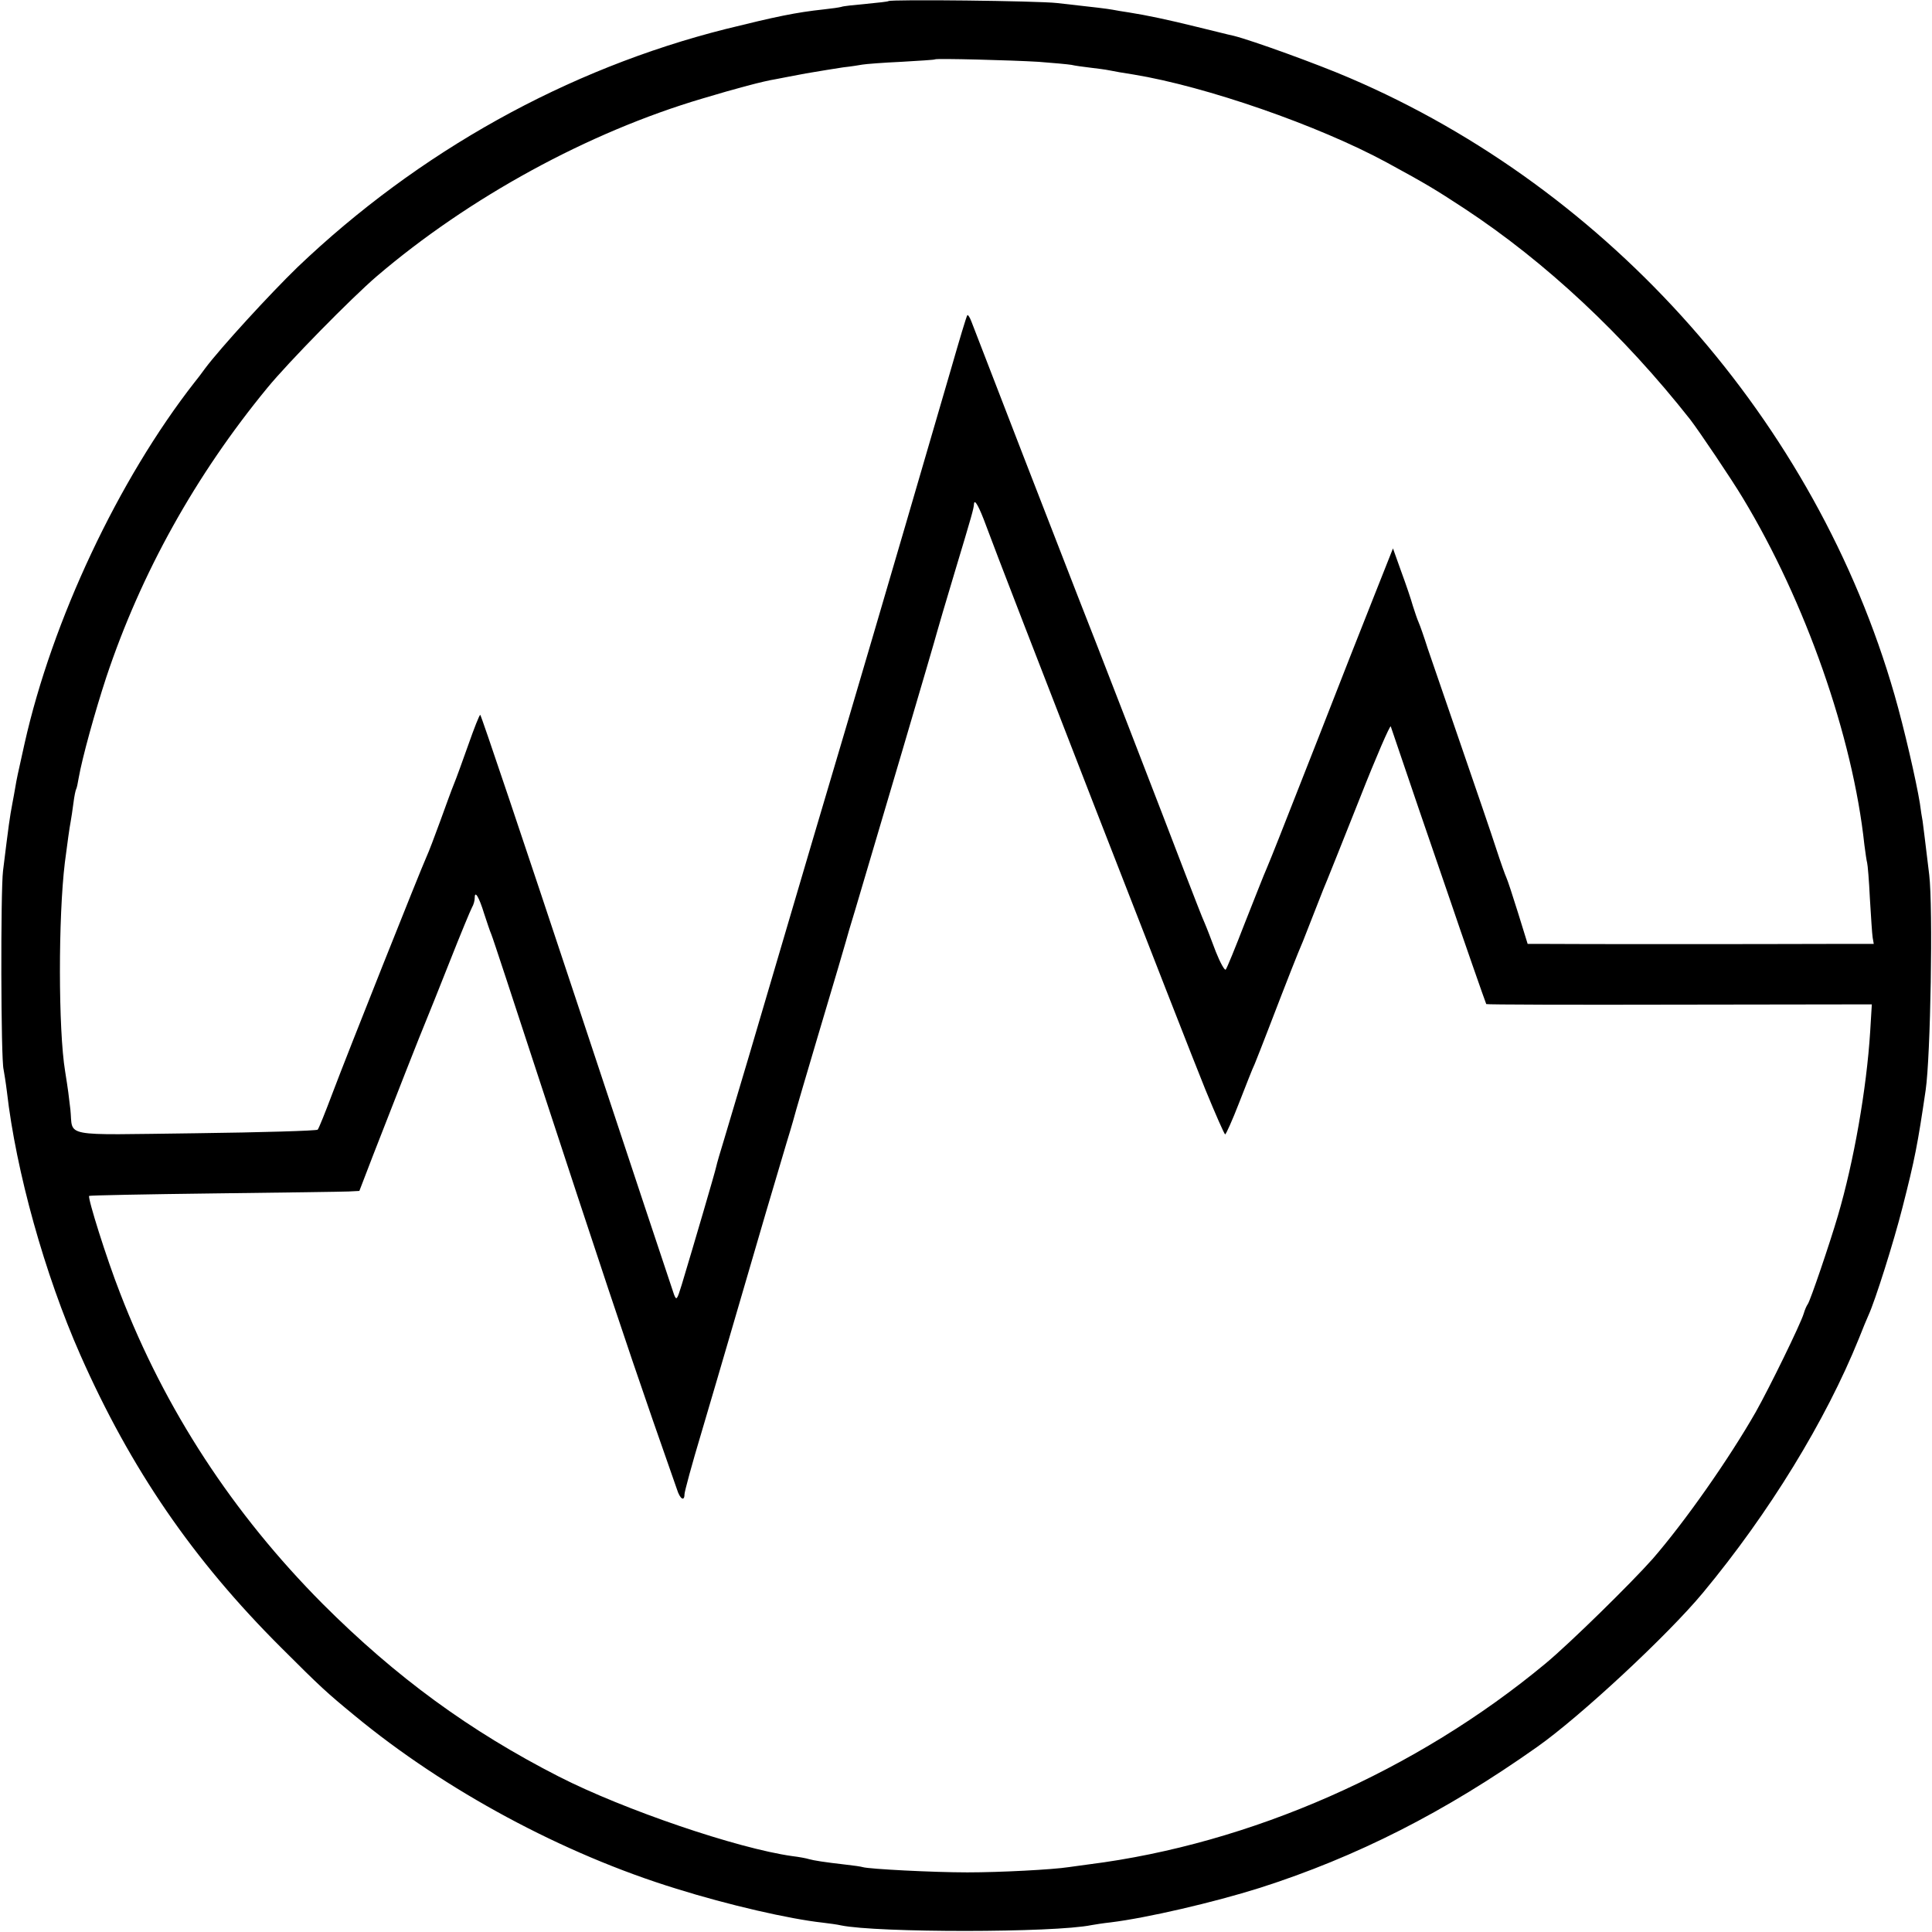 <?xml version="1.0" standalone="no"?>
<!DOCTYPE svg PUBLIC "-//W3C//DTD SVG 20010904//EN"
 "http://www.w3.org/TR/2001/REC-SVG-20010904/DTD/svg10.dtd">
<svg version="1.0" xmlns="http://www.w3.org/2000/svg"
 width="700pt" height="700pt" viewBox="0 0 700 700"
 preserveAspectRatio="xMidYMid meet">
<g transform="translate(0,700) scale(0.1,-0.1)"
fill="#000000" stroke="none">
<path d="M3219 6996 c-2 -2 -39 -6 -81 -10 -43 -4 -83 -8 -90 -11 -7 -2 -35
-6 -63 -9 -102 -11 -173 -26 -355 -71 -576 -145 -1114 -445 -1552 -863 -100
-97 -278 -291 -335 -367 -12 -17 -29 -39 -38 -50 -276 -353 -516 -863 -616
-1309 -26 -117 -28 -125 -34 -161 -3 -16 -7 -41 -10 -55 -10 -53 -13 -75 -34
-245 -9 -72 -8 -684 2 -720 2 -11 8 -47 12 -80 33 -289 137 -662 266 -954 183
-414 408 -742 728 -1061 143 -143 165 -163 266 -246 328 -271 755 -501 1165
-627 188 -59 411 -110 530 -123 25 -3 55 -7 67 -10 132 -27 771 -27 908 1 11
2 42 7 70 10 130 16 372 72 540 125 350 112 670 274 1005 511 156 110 473 405
600 558 240 289 445 624 565 921 14 36 30 74 35 85 24 52 91 264 123 390 45
176 55 228 84 425 18 123 27 661 13 780 -15 123 -21 174 -24 195 -2 11 -7 40
-10 65 -13 80 -57 272 -92 393 -284 987 -1028 1830 -1975 2235 -116 50 -351
135 -418 152 -20 4 -81 20 -136 33 -101 25 -181 42 -245 52 -19 3 -46 7 -60
10 -24 4 -47 7 -200 24 -70 8 -603 14 -611 7z m544 -220 c54 -4 107 -9 119
-11 12 -3 42 -7 67 -10 25 -3 57 -7 71 -10 14 -3 53 -10 87 -15 262 -43 669
-184 918 -319 145 -79 173 -96 280 -166 295 -194 578 -459 819 -765 33 -43
149 -215 191 -285 226 -374 398 -863 440 -1256 4 -30 8 -59 10 -65 2 -7 7 -65
10 -130 4 -66 8 -129 10 -141 l4 -23 -162 0 c-262 -1 -936 -1 -1017 0 l-75 0
-35 113 c-19 61 -38 119 -42 127 -4 8 -21 56 -37 105 -16 50 -73 216 -126 370
-53 154 -108 314 -122 355 -13 41 -28 84 -33 95 -5 11 -14 38 -21 60 -6 22
-25 78 -42 124 l-30 84 -67 -169 c-37 -93 -129 -326 -204 -519 -149 -379 -161
-410 -186 -470 -10 -22 -45 -112 -80 -200 -34 -88 -65 -164 -69 -168 -4 -4
-20 25 -36 65 -15 40 -33 87 -40 103 -8 17 -38 95 -69 175 -75 197 -349 905
-391 1010 -32 81 -362 933 -385 994 -6 16 -13 27 -15 24 -3 -2 -29 -90 -59
-194 -53 -183 -270 -926 -382 -1304 -97 -327 -102 -344 -123 -415 -74 -251
-134 -455 -143 -485 -19 -66 -149 -505 -174 -587 -14 -45 -27 -90 -29 -100 -3
-16 -81 -282 -125 -428 -17 -55 -19 -58 -28 -35 -5 14 -164 492 -353 1063
-189 570 -346 1037 -349 1037 -3 0 -22 -48 -43 -108 -21 -59 -44 -123 -52
-142 -8 -19 -30 -80 -50 -135 -20 -55 -42 -113 -50 -130 -21 -46 -287 -714
-340 -855 -26 -69 -50 -129 -54 -133 -4 -4 -204 -10 -443 -13 -495 -6 -442
-16 -453 86 -6 52 -8 69 -19 138 -25 151 -25 560 -1 757 9 70 17 128 21 148 2
12 7 42 10 67 3 25 8 48 10 51 2 3 6 21 9 40 13 74 59 240 100 365 126 378
324 733 583 1048 76 93 306 327 397 405 335 286 767 522 1180 644 123 37 221
63 265 70 14 3 63 12 110 21 47 8 108 18 135 22 28 3 59 8 70 10 11 2 74 7
140 10 66 4 121 7 123 9 5 4 277 -3 375 -9z m-190 -1681 c50 -138 729 -1883
794 -2042 37 -90 69 -163 72 -163 3 0 26 51 50 113 24 61 49 126 57 142 7 17
29 73 49 125 73 190 107 276 126 320 10 25 32 81 49 125 17 44 35 89 40 100 5
11 57 143 117 293 59 150 110 267 112 260 2 -7 49 -143 103 -303 55 -159 106
-310 115 -335 36 -107 126 -365 128 -368 2 -2 317 -3 700 -2 l697 1 -6 -99
c-13 -207 -59 -470 -117 -667 -28 -96 -100 -308 -109 -320 -4 -5 -11 -21 -15
-35 -12 -39 -123 -266 -173 -355 -97 -170 -256 -397 -374 -533 -77 -87 -300
-306 -388 -379 -468 -389 -1069 -654 -1655 -728 -27 -4 -61 -8 -73 -10 -58 -9
-248 -19 -367 -19 -125 0 -355 12 -379 19 -6 2 -33 6 -61 9 -79 9 -116 15
-134 20 -9 3 -36 8 -61 11 -199 28 -610 168 -845 288 -323 165 -590 360 -856
626 -325 327 -571 703 -734 1126 -49 125 -118 345 -112 352 3 2 206 6 453 9
247 3 466 6 487 7 l39 2 50 130 c68 175 177 453 193 490 7 17 45 111 84 210
39 99 76 188 81 197 6 10 10 25 10 35 0 29 16 2 34 -57 10 -30 21 -64 26 -75
5 -11 81 -243 170 -515 216 -659 323 -980 415 -1245 42 -121 82 -235 88 -252
11 -35 27 -44 27 -17 0 9 27 109 61 222 34 114 78 266 99 337 116 399 172 588
210 715 18 58 33 112 35 120 2 8 36 123 75 255 72 241 97 327 105 355 2 8 17
60 34 115 58 194 293 990 296 1005 2 8 31 107 65 220 62 206 68 227 69 245 2
19 19 -12 44 -80z"/>
</g>
</svg>
